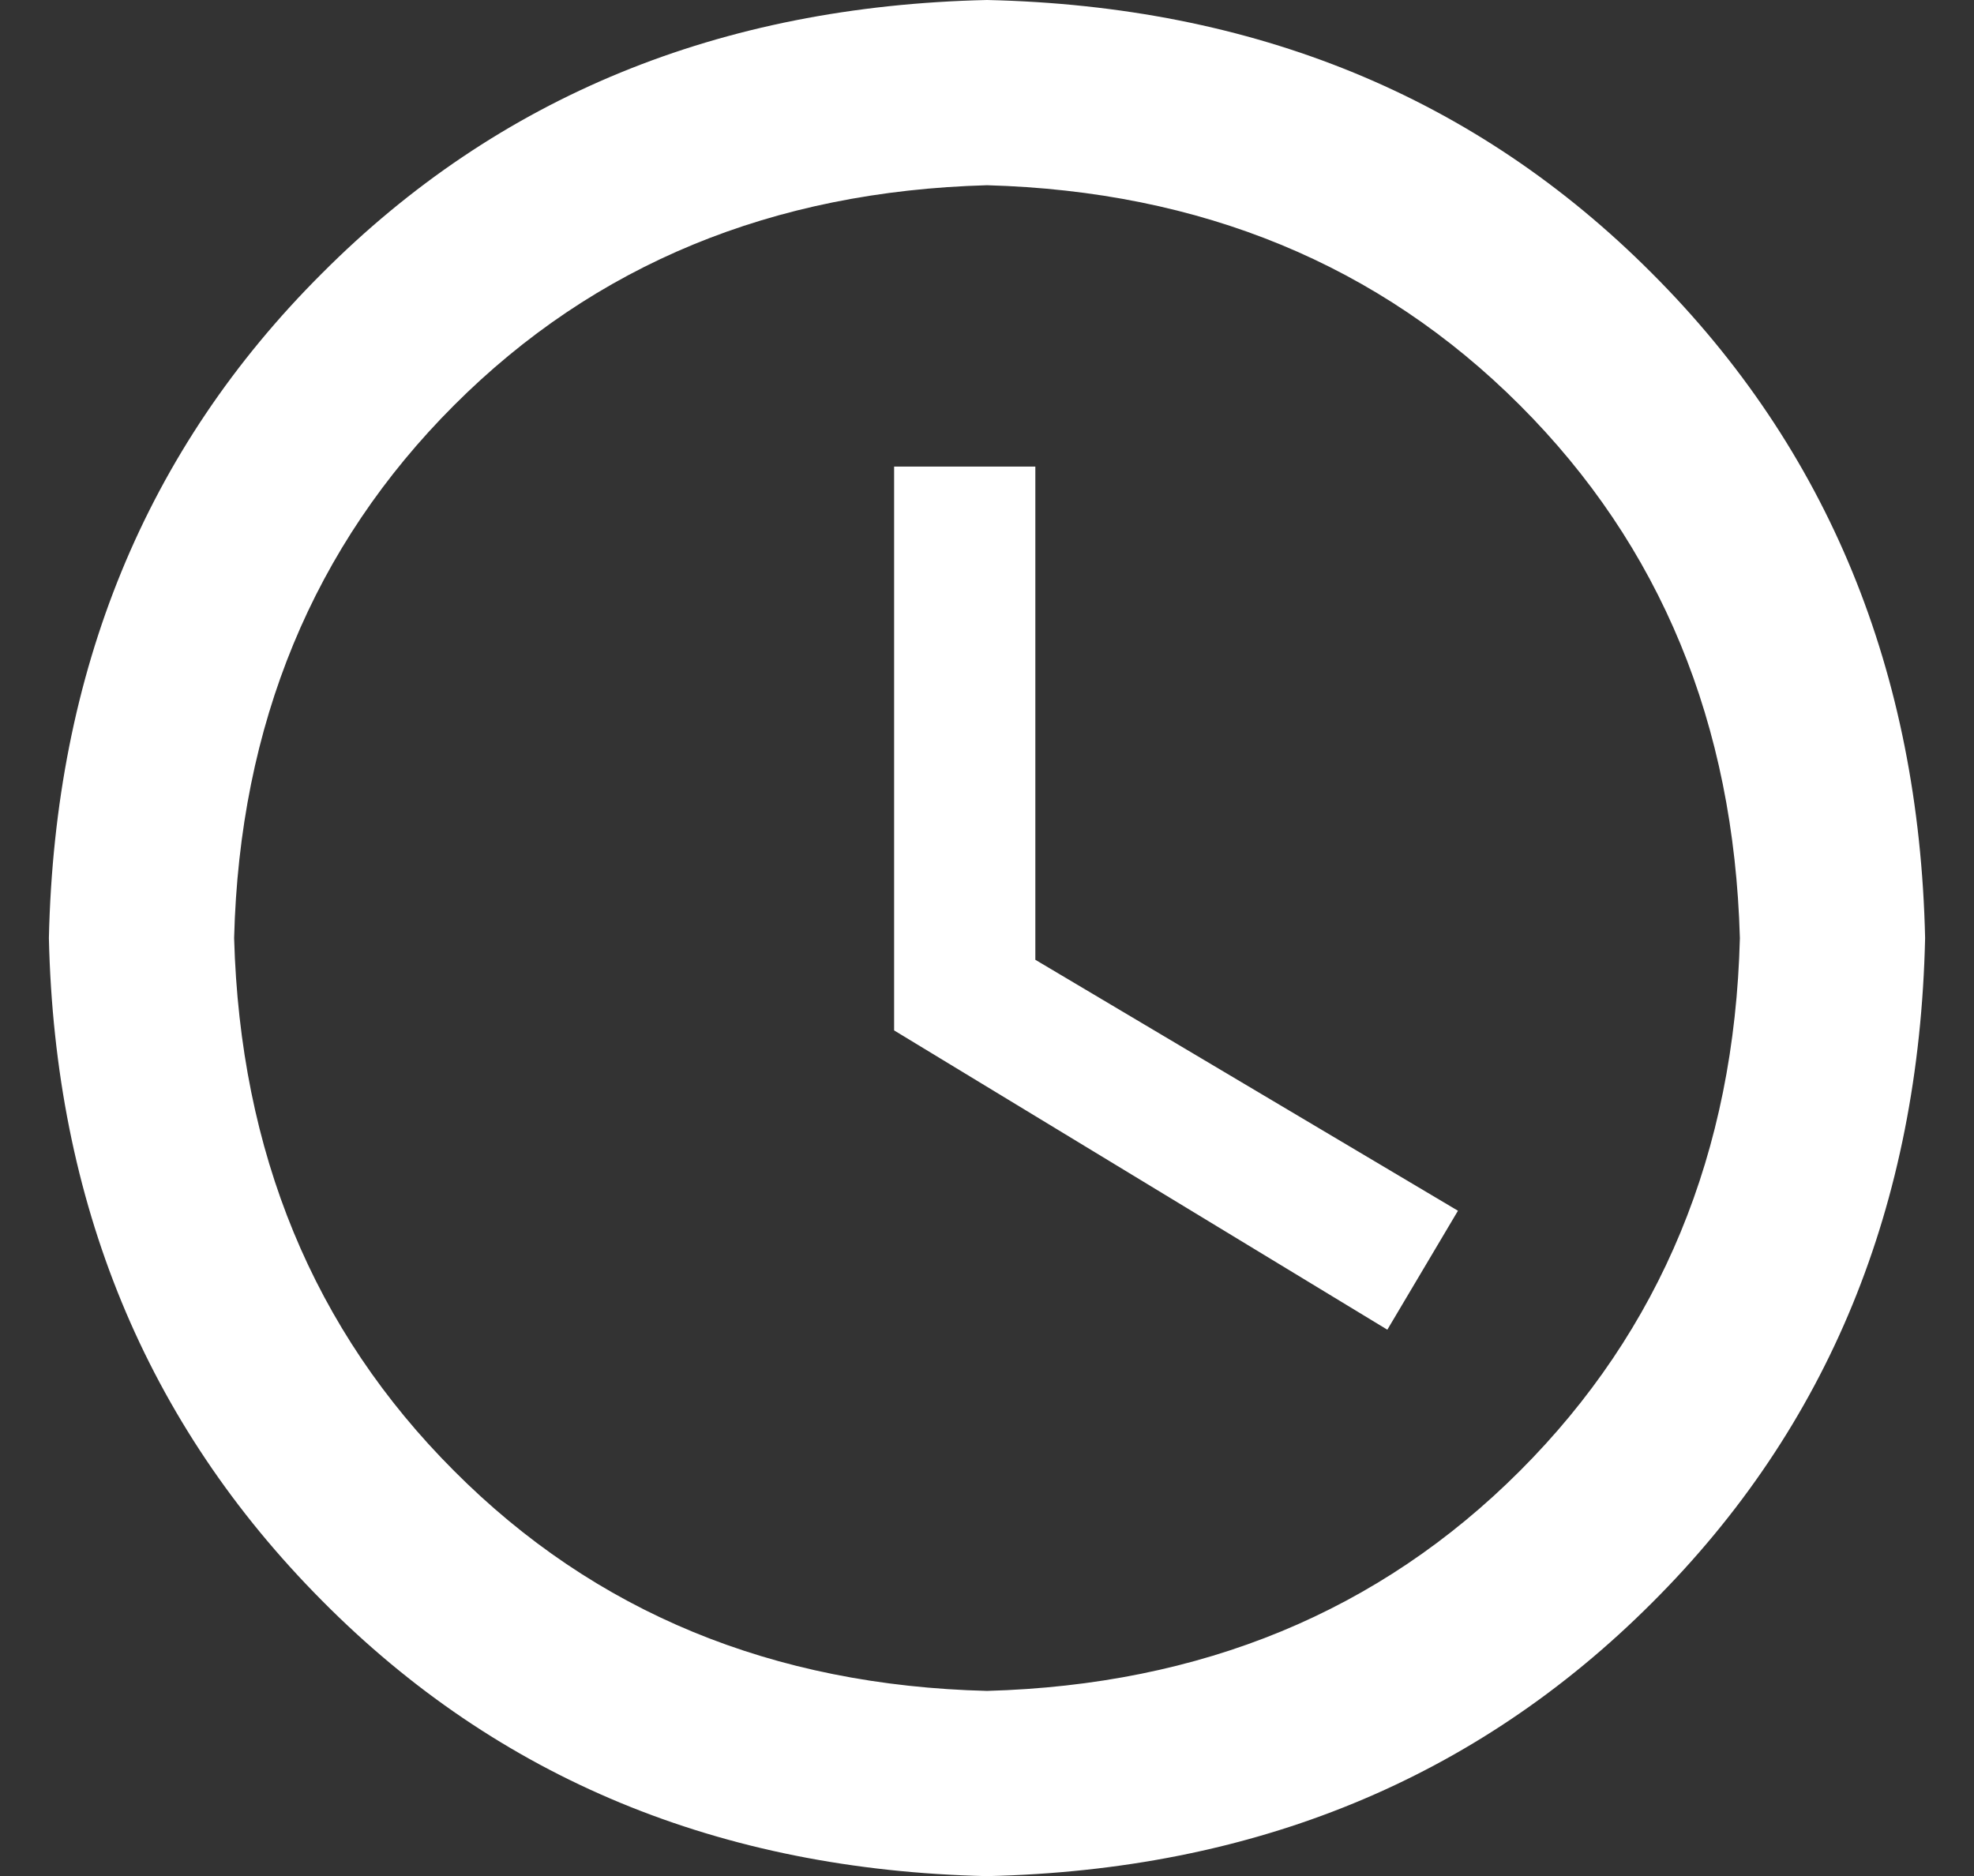 <?xml version="1.0" encoding="UTF-8"?> <!-- Generator: Adobe Illustrator 22.1.0, SVG Export Plug-In . SVG Version: 6.00 Build 0) --> <svg xmlns="http://www.w3.org/2000/svg" xmlns:xlink="http://www.w3.org/1999/xlink" id="Слой_1" x="0px" y="0px" viewBox="0 0 363.4 345.4" style="enable-background:new 0 0 363.4 345.4;" xml:space="preserve"><rect x="0" y="0" width="363.4" height="345.4" fill="#333333" stroke="none"/> <style type="text/css"> .st0{fill:#FFFFFF;} </style> <title>star_1</title> <g> <path class="st0" d="M181.7,0c49.2,1.1,90,17.8,122.4,50.3c32.4,32.4,49.2,73.3,50.3,122.4c-1.1,49.2-17.8,90-50.3,122.4 c-32.4,32.4-73.2,49.2-122.4,50.3c-49.2-1.1-90-18-122.4-50.7C26.8,262,10.1,221.3,9,172.7c1.1-49.2,17.8-90,50.3-122.4 C91.7,17.8,132.5,1.1,181.7,0z M181.7,311.3c39.5-1.1,72.2-14.6,98.1-40.5c25.9-25.9,39.5-58.6,40.5-98.1 c-1.1-39.5-14.6-72.2-40.5-98.1c-25.9-25.9-58.7-39.4-98.1-40.5c-39.5,1.1-72.2,14.6-98.1,40.5c-25.9,25.9-39.5,58.7-40.5,98.1 c1.1,39.5,14.6,72.2,40.5,98.1C109.5,296.8,142.2,310.3,181.7,311.3z M190.6,85.9v90.8l77.8,46.2l-13,21.9l-90.8-55.1V85.9H190.6z"></path> </g> </svg> 